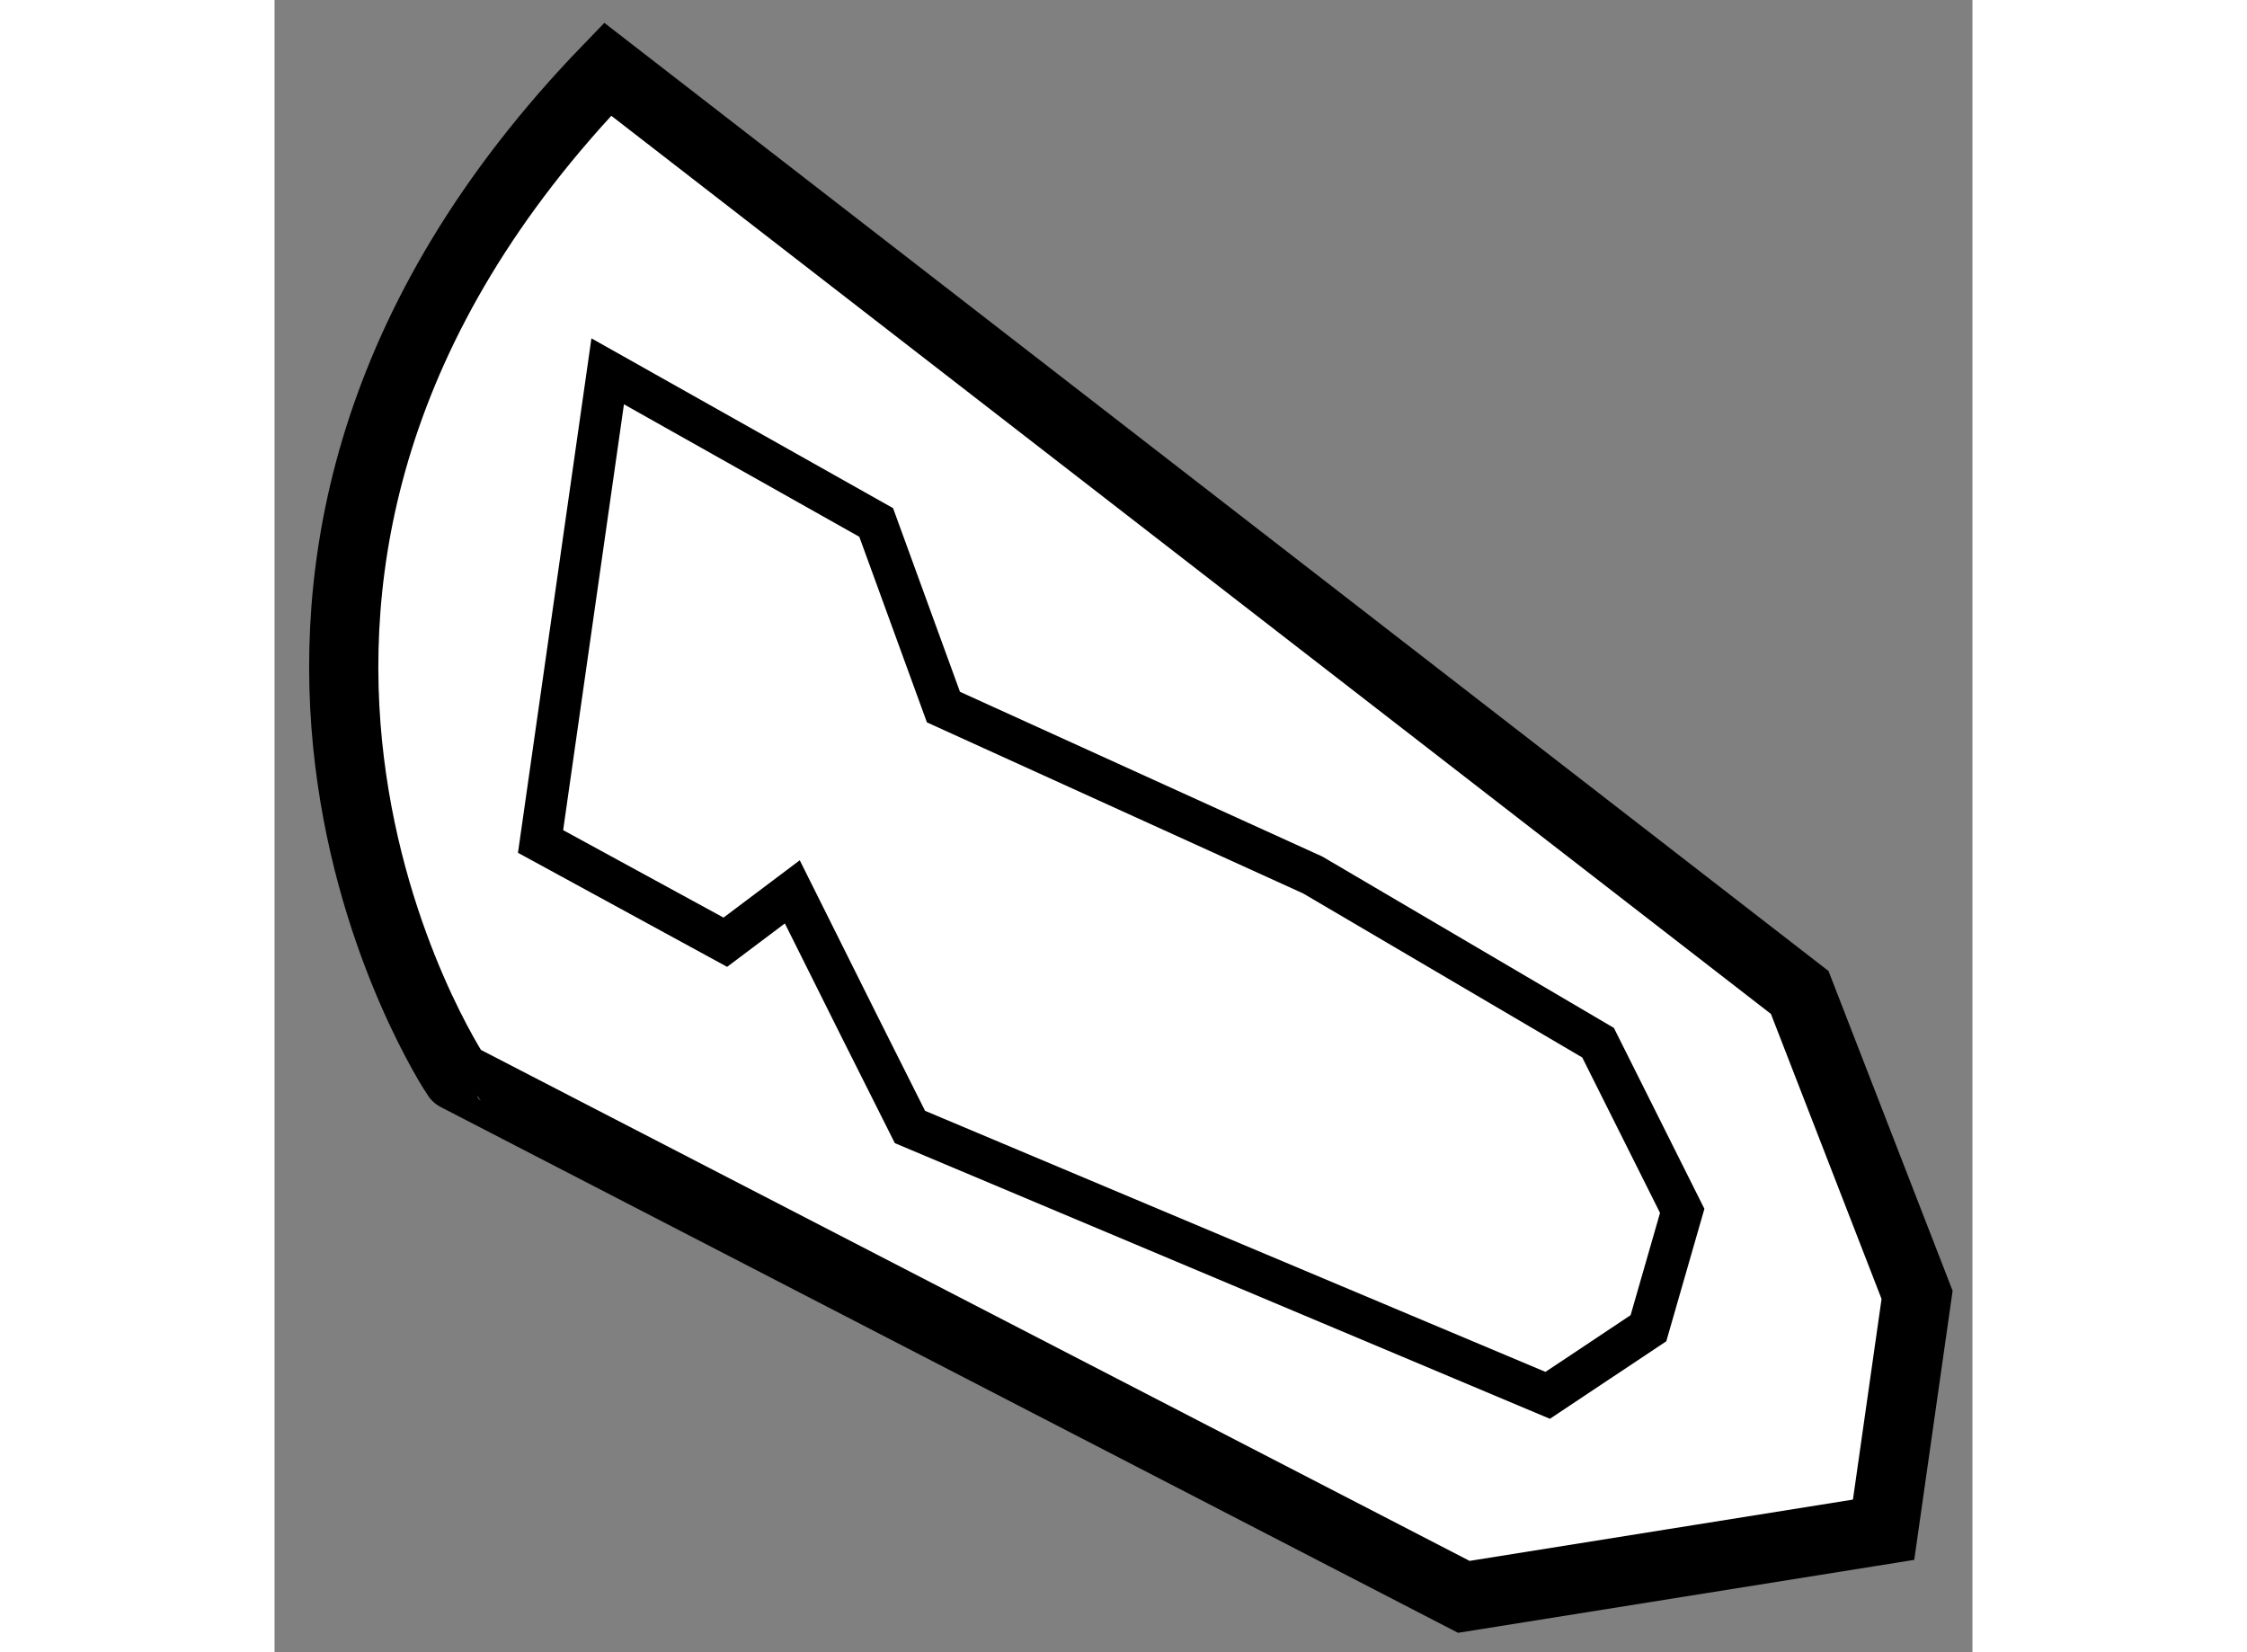 <?xml version="1.0" encoding="utf-8"?>
<!-- Generator: Adobe Illustrator 15.1.0, SVG Export Plug-In . SVG Version: 6.00 Build 0)  -->
<!DOCTYPE svg PUBLIC "-//W3C//DTD SVG 1.1//EN" "http://www.w3.org/Graphics/SVG/1.1/DTD/svg11.dtd">
<svg version="1.1" xmlns="http://www.w3.org/2000/svg" xmlns:xlink="http://www.w3.org/1999/xlink" x="0px" y="0px" width="244.8px"
	 height="180px" viewBox="150.632 56.49 12.268 11.938" enable-background="new 0 0 244.8 180" xml:space="preserve">
	
<rect x="150.632" y="56.49" width="12.268" height="11.938" fill="#808080" stroke="none"/>
	
<g><path fill="#FFFFFF" stroke="#000000" stroke-width="0.5" d="M153.039,56.99l8.613,6.671l0.848,2.185l-0.242,1.697l-3.033,0.485
			l-7.277-3.761C151.947,64.268,149.521,60.629,153.039,56.99z"></path><polygon fill="none" stroke="#000000" stroke-width="0.3" points="160.195,64.024 160.803,65.239 160.559,66.087 159.831,66.572 
			155.223,64.633 154.857,63.904 154.373,62.934 153.889,63.298 152.554,62.57 153.039,59.173 154.979,60.265 155.465,61.599 
			158.133,62.812 		"></polygon></g>


</svg>